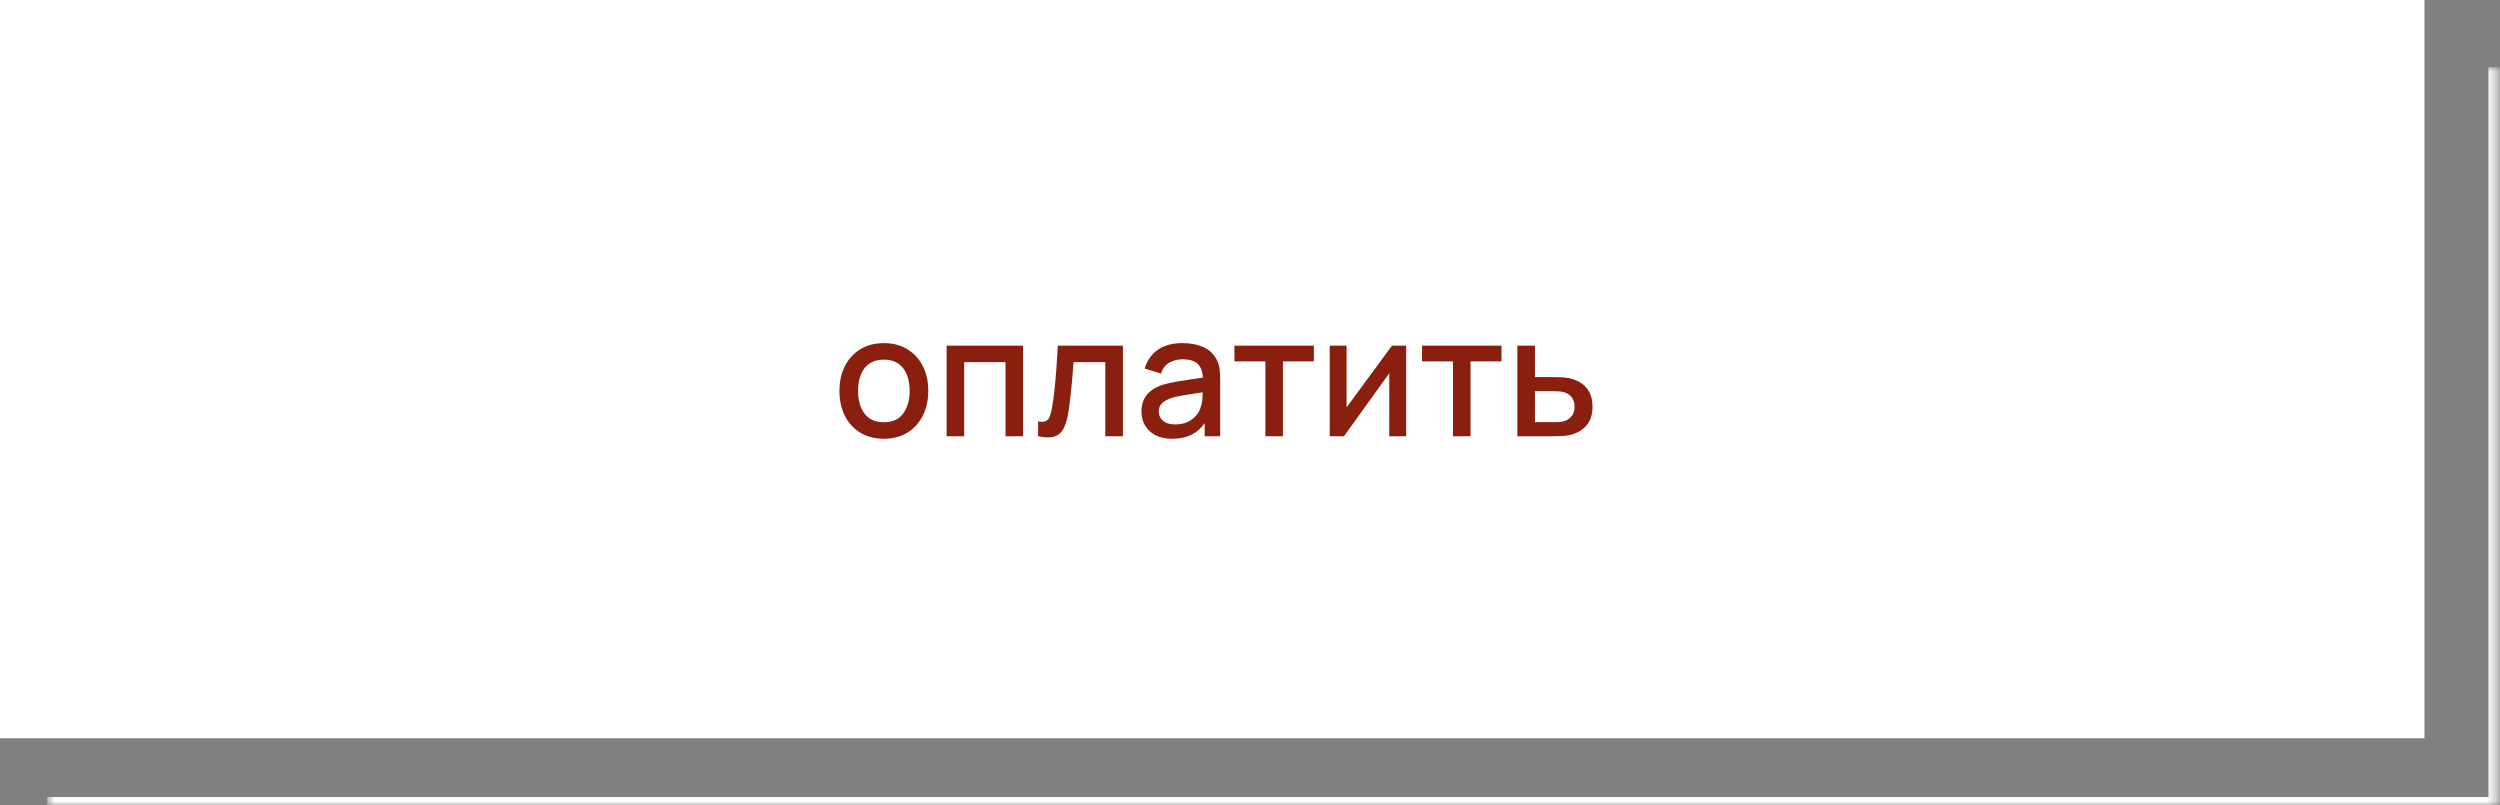 <?xml version="1.0" encoding="UTF-8"?> <svg xmlns="http://www.w3.org/2000/svg" width="298" height="96" viewBox="0 0 298 96" fill="none"><rect x="0" y="0" width="298" height="96" fill="#808080" stroke="none"/><mask id="path-1-inside-1_282_80" fill="white"><path d="M5.628 8H297.628V96H5.628V8Z"></path></mask><path d="M297.628 96V97H298.628V96H297.628ZM297.628 8H296.628V96H297.628H298.628V8H297.628ZM297.628 96V95H5.628V96V97H297.628V96Z" fill="white" mask="url(#path-1-inside-1_282_80)"></path><rect width="289" height="88" fill="white"></rect><path d="M105.351 52.3C104.271 52.3 103.334 52.057 102.541 51.57C101.747 51.083 101.134 50.413 100.701 49.56C100.274 48.7 100.061 47.71 100.061 46.59C100.061 45.463 100.281 44.473 100.721 43.62C101.161 42.76 101.777 42.093 102.571 41.62C103.364 41.14 104.291 40.9 105.351 40.9C106.431 40.9 107.367 41.143 108.161 41.63C108.954 42.117 109.567 42.787 110.001 43.64C110.434 44.493 110.651 45.477 110.651 46.59C110.651 47.717 110.431 48.71 109.991 49.57C109.557 50.423 108.944 51.093 108.151 51.58C107.357 52.06 106.424 52.3 105.351 52.3ZM105.351 50.33C106.384 50.33 107.154 49.983 107.661 49.29C108.174 48.59 108.431 47.69 108.431 46.59C108.431 45.463 108.171 44.563 107.651 43.89C107.137 43.21 106.371 42.87 105.351 42.87C104.651 42.87 104.074 43.03 103.621 43.35C103.167 43.663 102.831 44.1 102.611 44.66C102.391 45.213 102.281 45.857 102.281 46.59C102.281 47.723 102.541 48.63 103.061 49.31C103.581 49.99 104.344 50.33 105.351 50.33ZM112.838 52V41.2H121.948V52H119.858V43.17H114.928V52H112.838ZM123.743 52V50.23C124.143 50.303 124.446 50.293 124.653 50.2C124.866 50.1 125.023 49.92 125.123 49.66C125.229 49.4 125.319 49.063 125.393 48.65C125.506 48.043 125.603 47.353 125.683 46.58C125.769 45.8 125.846 44.957 125.913 44.05C125.979 43.143 126.039 42.193 126.093 41.2H133.853V52H131.753V43.17H127.973C127.933 43.697 127.886 44.257 127.833 44.85C127.786 45.437 127.733 46.02 127.673 46.6C127.613 47.18 127.549 47.723 127.483 48.23C127.416 48.737 127.346 49.17 127.273 49.53C127.139 50.25 126.943 50.823 126.683 51.25C126.429 51.67 126.069 51.94 125.603 52.06C125.136 52.187 124.516 52.167 123.743 52ZM139.707 52.3C138.907 52.3 138.237 52.153 137.697 51.86C137.157 51.56 136.747 51.167 136.467 50.68C136.194 50.187 136.057 49.647 136.057 49.06C136.057 48.513 136.154 48.033 136.347 47.62C136.54 47.207 136.827 46.857 137.207 46.57C137.587 46.277 138.054 46.04 138.607 45.86C139.087 45.72 139.63 45.597 140.237 45.49C140.844 45.383 141.48 45.283 142.147 45.19C142.82 45.097 143.487 45.003 144.147 44.91L143.387 45.33C143.4 44.483 143.22 43.857 142.847 43.45C142.48 43.037 141.847 42.83 140.947 42.83C140.38 42.83 139.86 42.963 139.387 43.23C138.914 43.49 138.584 43.923 138.397 44.53L136.447 43.93C136.714 43.003 137.22 42.267 137.967 41.72C138.72 41.173 139.72 40.9 140.967 40.9C141.934 40.9 142.774 41.067 143.487 41.4C144.207 41.727 144.734 42.247 145.067 42.96C145.24 43.313 145.347 43.687 145.387 44.08C145.427 44.473 145.447 44.897 145.447 45.35V52H143.597V49.53L143.957 49.85C143.51 50.677 142.94 51.293 142.247 51.7C141.56 52.1 140.714 52.3 139.707 52.3ZM140.077 50.59C140.67 50.59 141.18 50.487 141.607 50.28C142.034 50.067 142.377 49.797 142.637 49.47C142.897 49.143 143.067 48.803 143.147 48.45C143.26 48.13 143.324 47.77 143.337 47.37C143.357 46.97 143.367 46.65 143.367 46.41L144.047 46.66C143.387 46.76 142.787 46.85 142.247 46.93C141.707 47.01 141.217 47.09 140.777 47.17C140.344 47.243 139.957 47.333 139.617 47.44C139.33 47.54 139.074 47.66 138.847 47.8C138.627 47.94 138.45 48.11 138.317 48.31C138.19 48.51 138.127 48.753 138.127 49.04C138.127 49.32 138.197 49.58 138.337 49.82C138.477 50.053 138.69 50.24 138.977 50.38C139.264 50.52 139.63 50.59 140.077 50.59ZM150.834 52V43.08H147.144V41.2H156.614V43.08H152.924V52H150.834ZM167.612 41.2V52H165.602V44.49L160.202 52H158.502V41.2H160.512V48.56L165.922 41.2H167.612ZM173.197 52V43.08H169.507V41.2H178.977V43.08H175.287V52H173.197ZM180.866 52V41.2H182.966V44.95H185.096C185.402 44.95 185.729 44.957 186.076 44.97C186.429 44.983 186.732 45.017 186.986 45.07C187.566 45.19 188.066 45.39 188.486 45.67C188.912 45.95 189.242 46.323 189.476 46.79C189.709 47.25 189.826 47.817 189.826 48.49C189.826 49.43 189.579 50.18 189.086 50.74C188.599 51.293 187.939 51.667 187.106 51.86C186.839 51.92 186.522 51.96 186.156 51.98C185.796 51.993 185.466 52 185.166 52H180.866ZM182.966 50.32H185.286C185.452 50.32 185.642 50.313 185.856 50.3C186.069 50.287 186.266 50.257 186.446 50.21C186.766 50.117 187.052 49.927 187.306 49.64C187.559 49.353 187.686 48.97 187.686 48.49C187.686 47.997 187.559 47.603 187.306 47.31C187.059 47.017 186.746 46.827 186.366 46.74C186.186 46.693 186.002 46.663 185.816 46.65C185.629 46.637 185.452 46.63 185.286 46.63H182.966V50.32Z" fill="#8A1F10"></path></svg> 